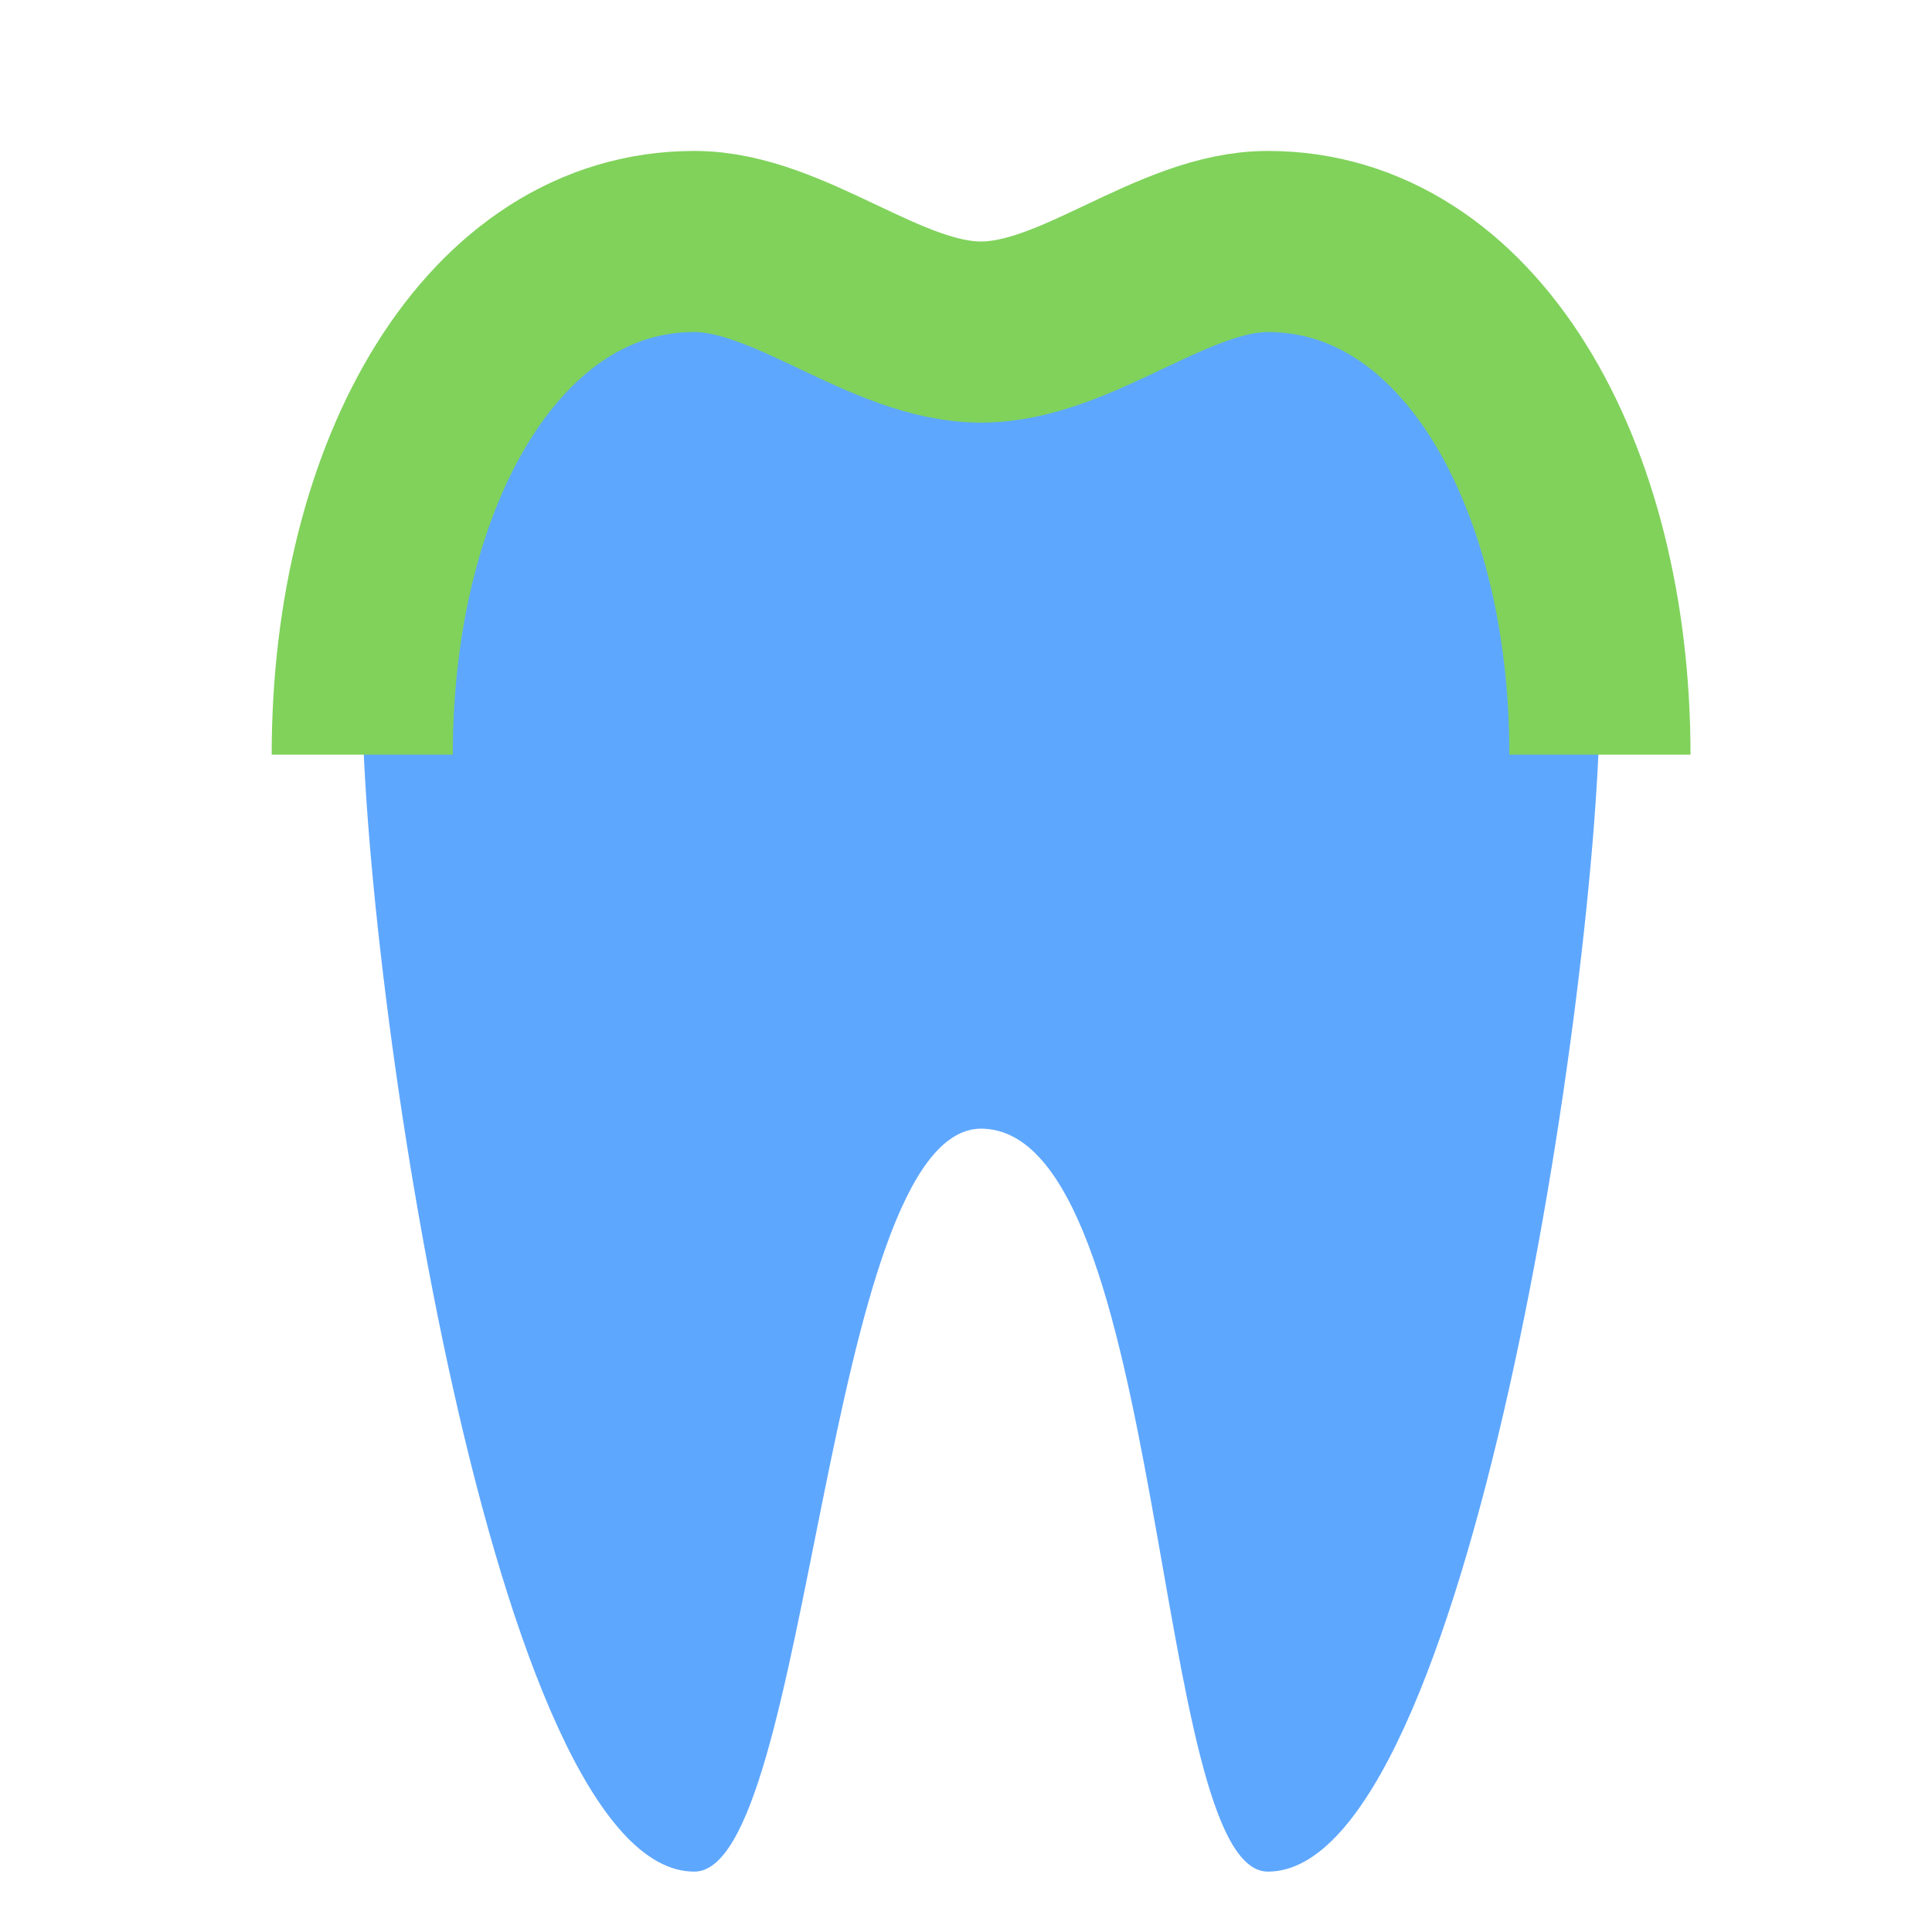 <?xml version="1.0" encoding="utf-8"?><!-- Скачано с сайта svg4.ru / Downloaded from svg4.ru -->
<svg width="800px" height="800px" viewBox="0 0 64 64" xmlns="http://www.w3.org/2000/svg">
  <g fill="none" fill-rule="evenodd">
    <path fill="#5EA7FF" d="M23,6 C16.373,6 12,13.611 12,23 C12,32.389 16.373,62 23,62 C26.866,62 27.305,37.41 32.5,37.388 C38.695,37.41 38.134,62 42,62 C48.627,62 53,32.389 53,23 C53,13.611 48.627,6 42,6 C38.833,6 35.667,9 32.5,9 C29.333,9 26.167,6 23,6 Z"/>
    <path stroke="#80D25B" stroke-linejoin="round" stroke-width="6" d="M53,25 C53,15.611 48.627,8 42,8 C38.833,8 35.667,11 32.5,11 C29.333,11 26.167,8 23,8 L23,8 C16.373,8 12,15.611 12,25"/>
  </g>
</svg>